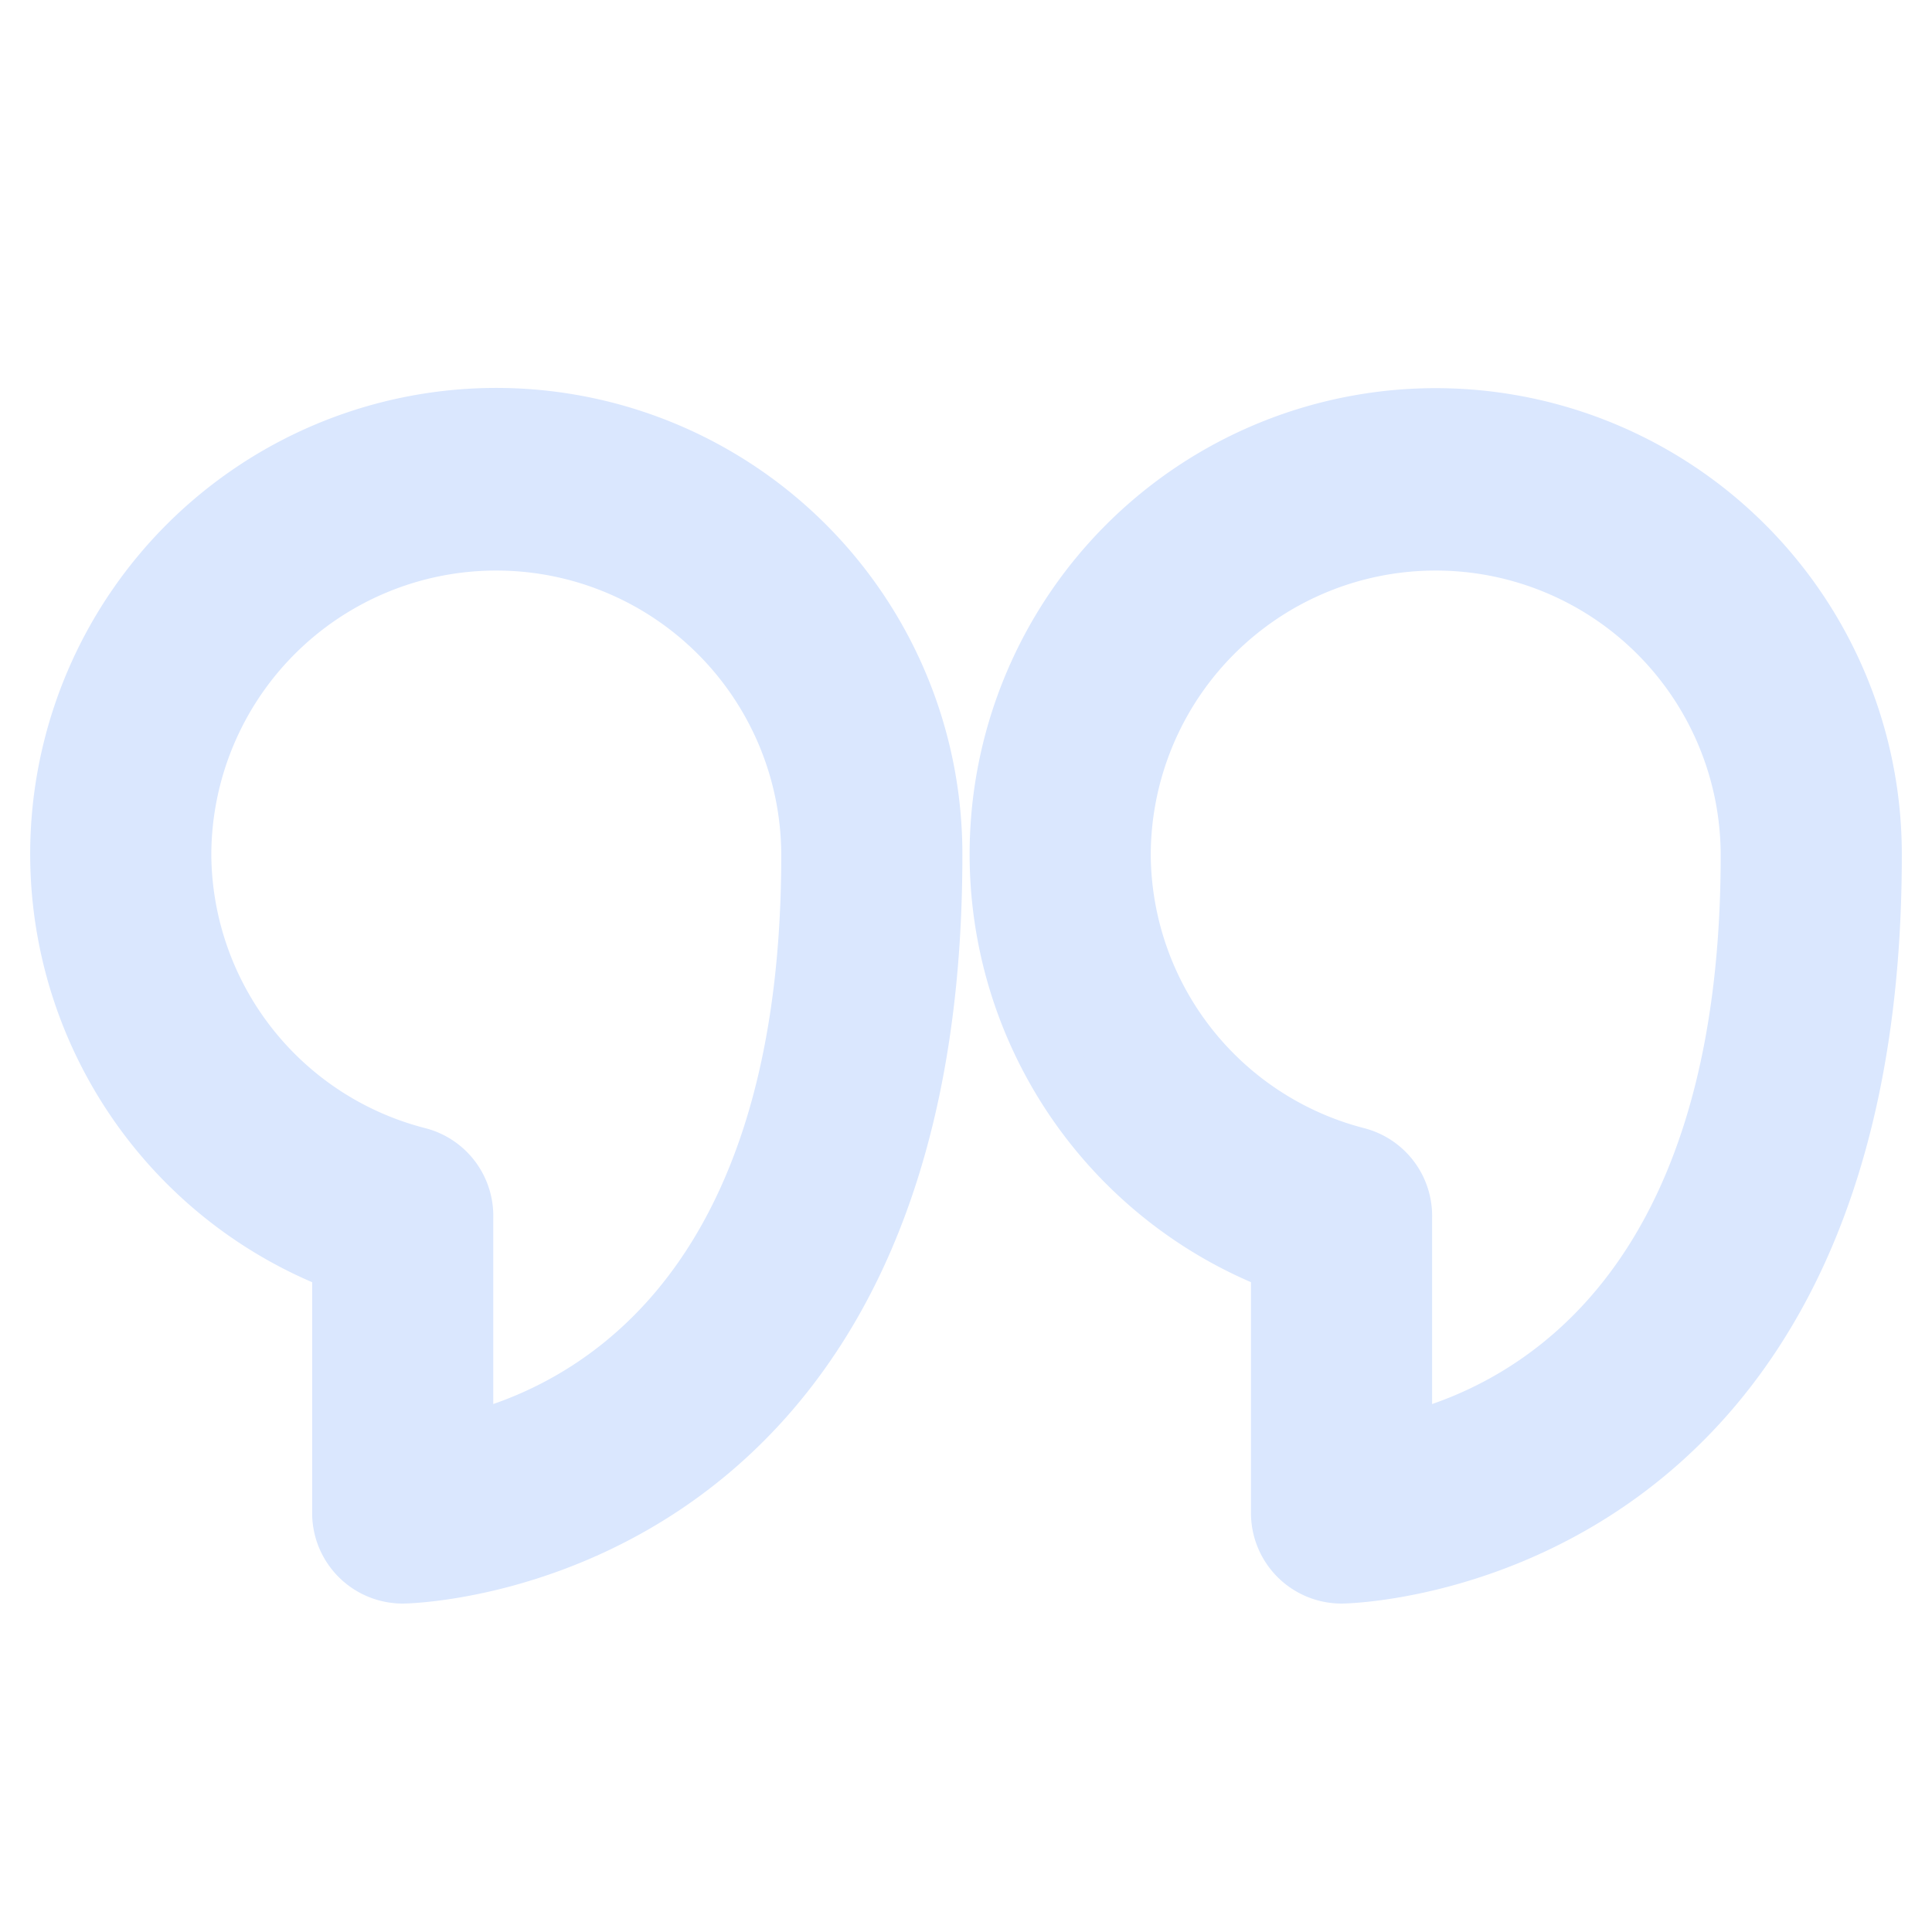 <svg fill="#dae7fe" width="163px" height="163px" viewBox="0 0 32.00 32.00" xmlns="http://www.w3.org/2000/svg" stroke="#dae7fe" strokeWidth="0"><g id="SVGRepo_bgCarrier" strokeWidth="0"></g><g id="SVGRepo_tracerCarrier" strokeLinecap="round" strokeLinejoin="round" stroke="#CCCCCC" strokeWidth="0.512"></g><g id="SVGRepo_iconCarrier"> <path d="M6.67,26.06c.09,0,8.77-.14,8.77-11.89A7.22,7.22,0,1,0,5.67,20.9v4.16A1,1,0,0,0,6.67,26.06ZM3,14.17a5.22,5.22,0,1,1,10.44,0c0,7.5-3.88,9.31-5.77,9.75V20.17a1,1,0,0,0-.75-1A5.21,5.21,0,0,1,3,14.17Z"></path> <path d="M22.22,26.06c.09,0,8.78-.14,8.78-11.89a7.22,7.22,0,1,0-9.78,6.73v4.16A1,1,0,0,0,22.22,26.06ZM18.56,14.17a5.22,5.22,0,1,1,10.44,0c0,7.5-3.89,9.31-5.78,9.75V20.17a1,1,0,0,0-.75-1A5.21,5.21,0,0,1,18.56,14.17Z"></path> </g></svg>
